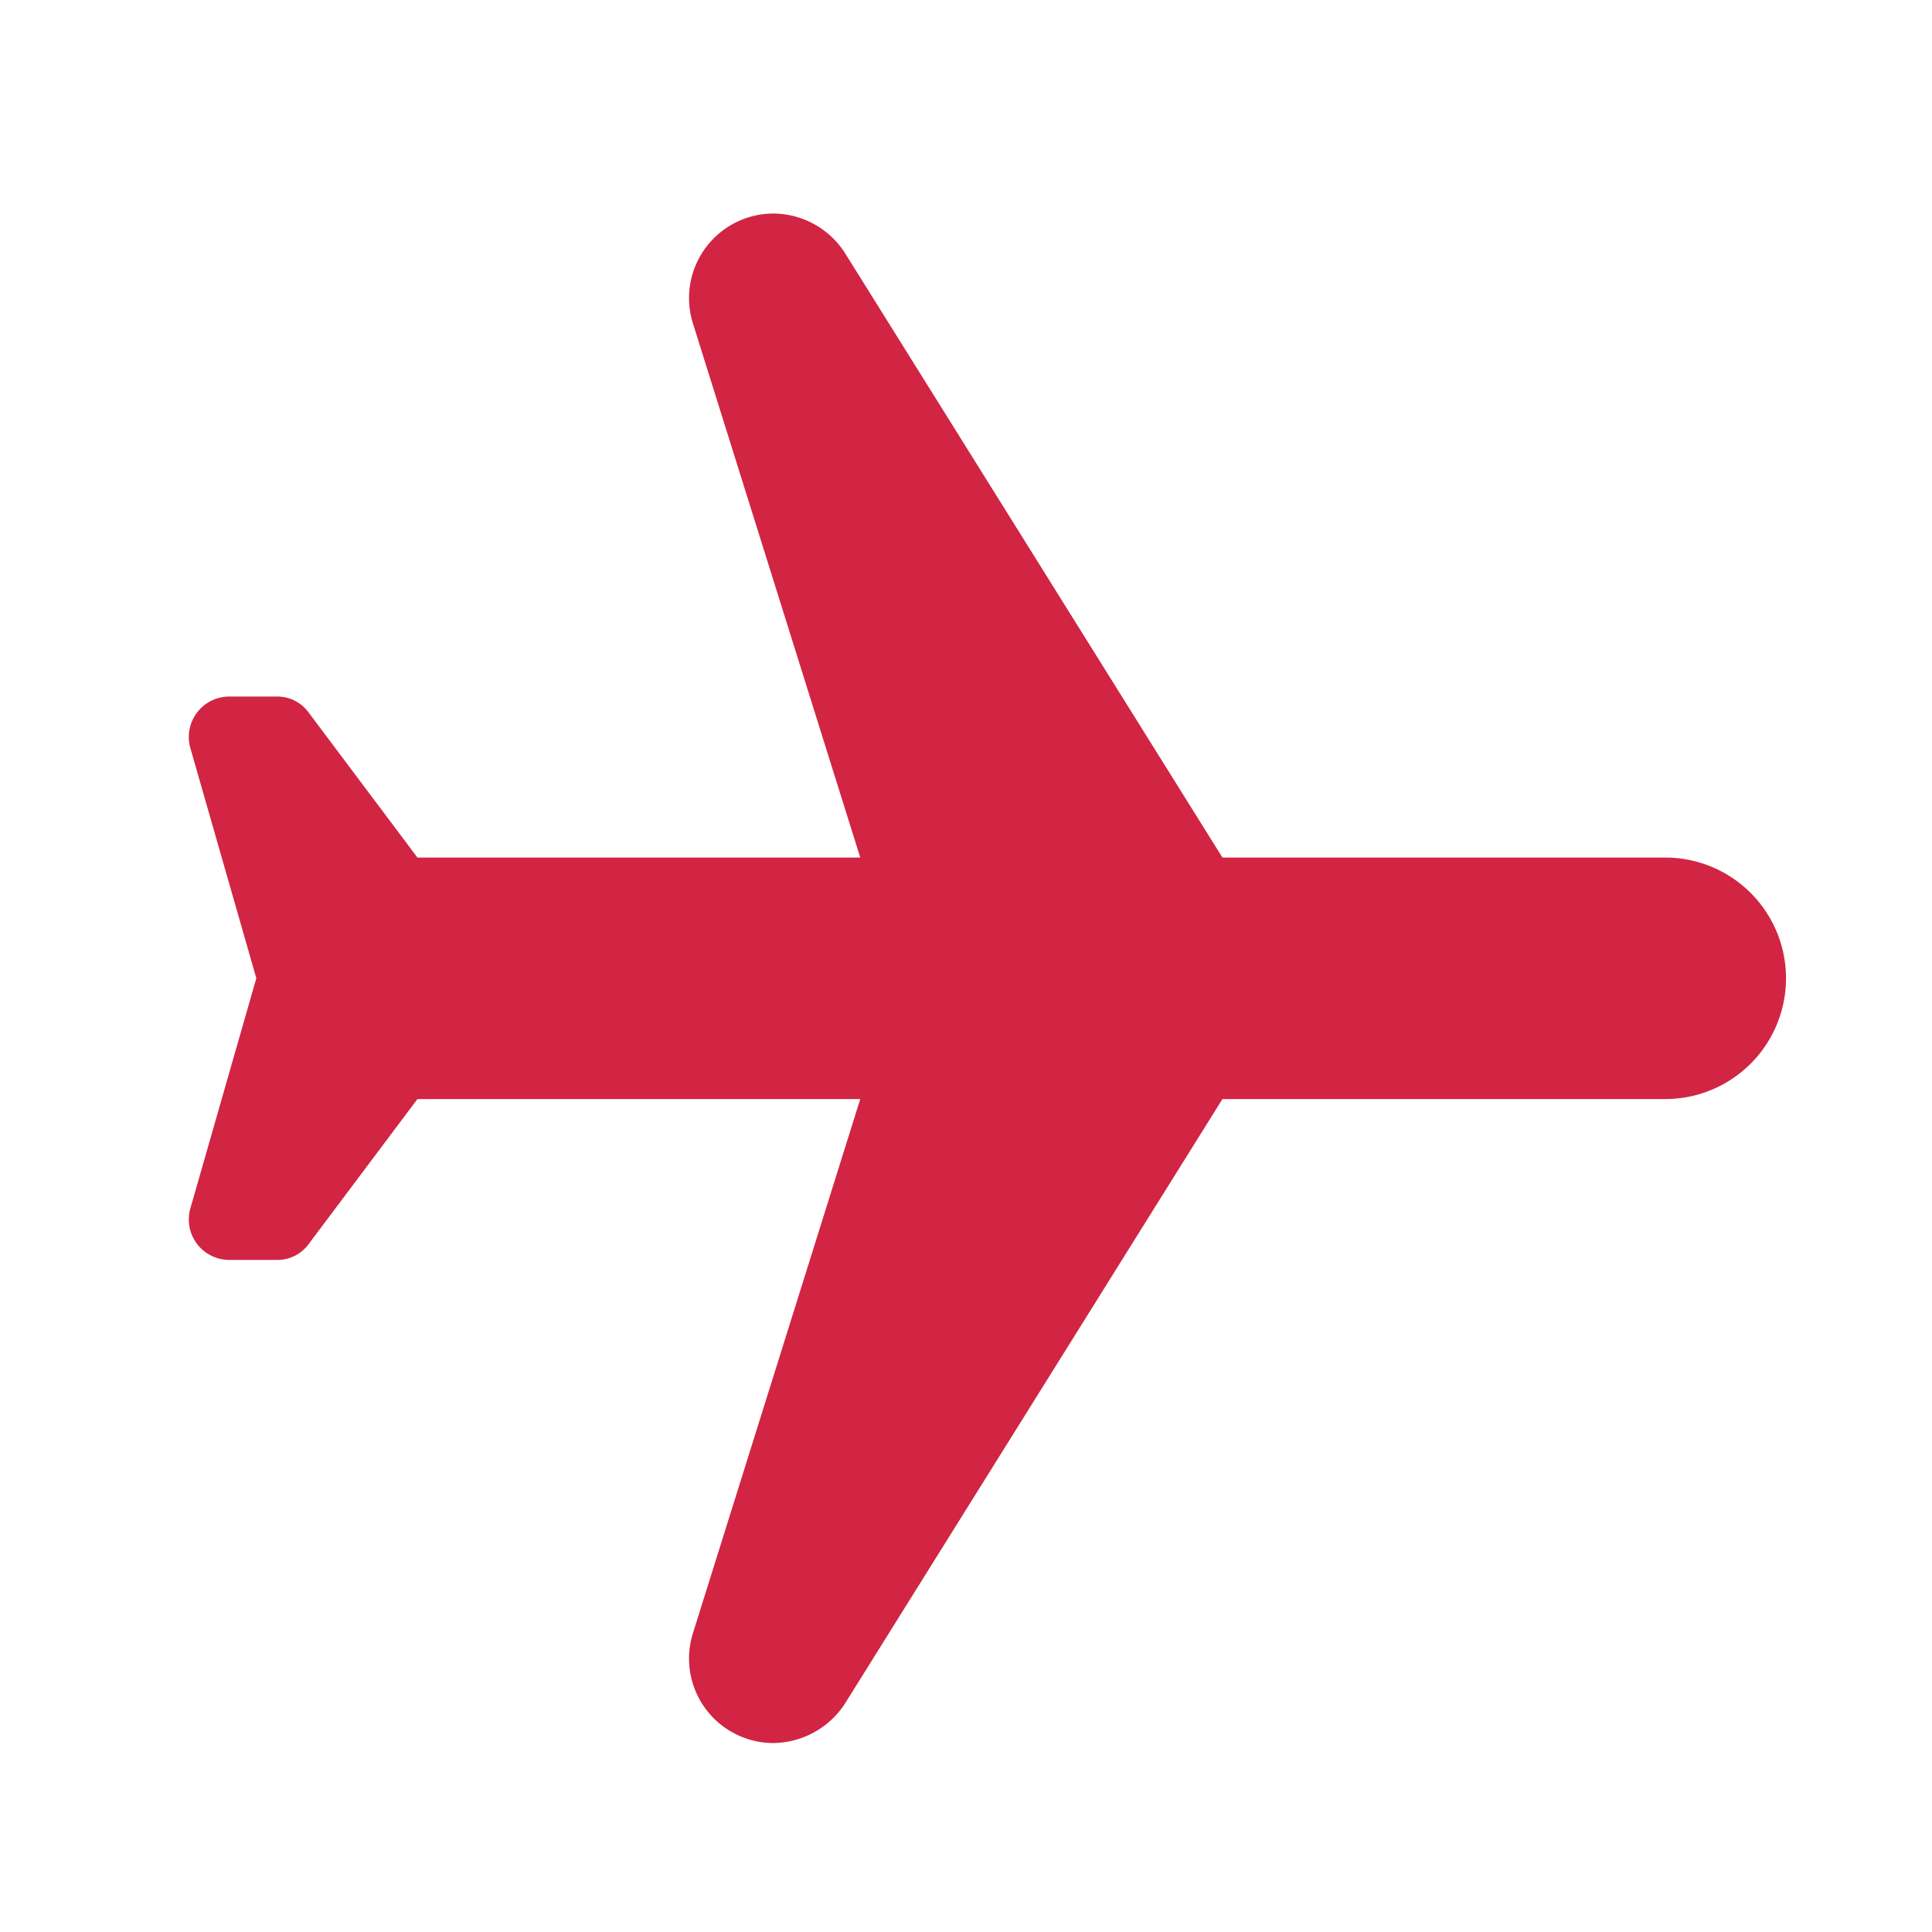 <svg xmlns="http://www.w3.org/2000/svg" xmlns:xlink="http://www.w3.org/1999/xlink" width="15" height="15" viewBox="0 0 15 15">
  <defs>
    <clipPath id="clip-path">
      <rect id="Rectangle_13089" data-name="Rectangle 13089" width="15" height="15" fill="red" stroke="#707070" stroke-width="1"/>
    </clipPath>
  </defs>
  <g id="Mask_Group_645" data-name="Mask Group 645" transform="translate(15) rotate(90)" opacity="0.996" clip-path="url(#clip-path)">
    <g id="flight-24px" transform="translate(0.096 -0.166)">
      <path id="Path_13138" data-name="Path 13138" d="M0,0H15V15H0Z" fill="none"/>
      <path id="Path_13139" data-name="Path 13139" d="M11.875,7.862a.672.672,0,0,0-.306-.556L6.875,4.375V.937A.937.937,0,1,0,5,.937V4.375L.306,7.306A.664.664,0,0,0,0,7.862a.656.656,0,0,0,.85.625L5,7.187v3.438l-1.125.844a.3.3,0,0,0-.125.25v.369a.314.314,0,0,0,.4.3l1.787-.512,1.787.512a.314.314,0,0,0,.4-.3v-.369A.3.3,0,0,0,8,11.469l-1.125-.844V7.187l4.15,1.3A.656.656,0,0,0,11.875,7.862Z" transform="translate(1.562 1.3)" fill="#d12442"/>
    </g>
  </g>
</svg>
